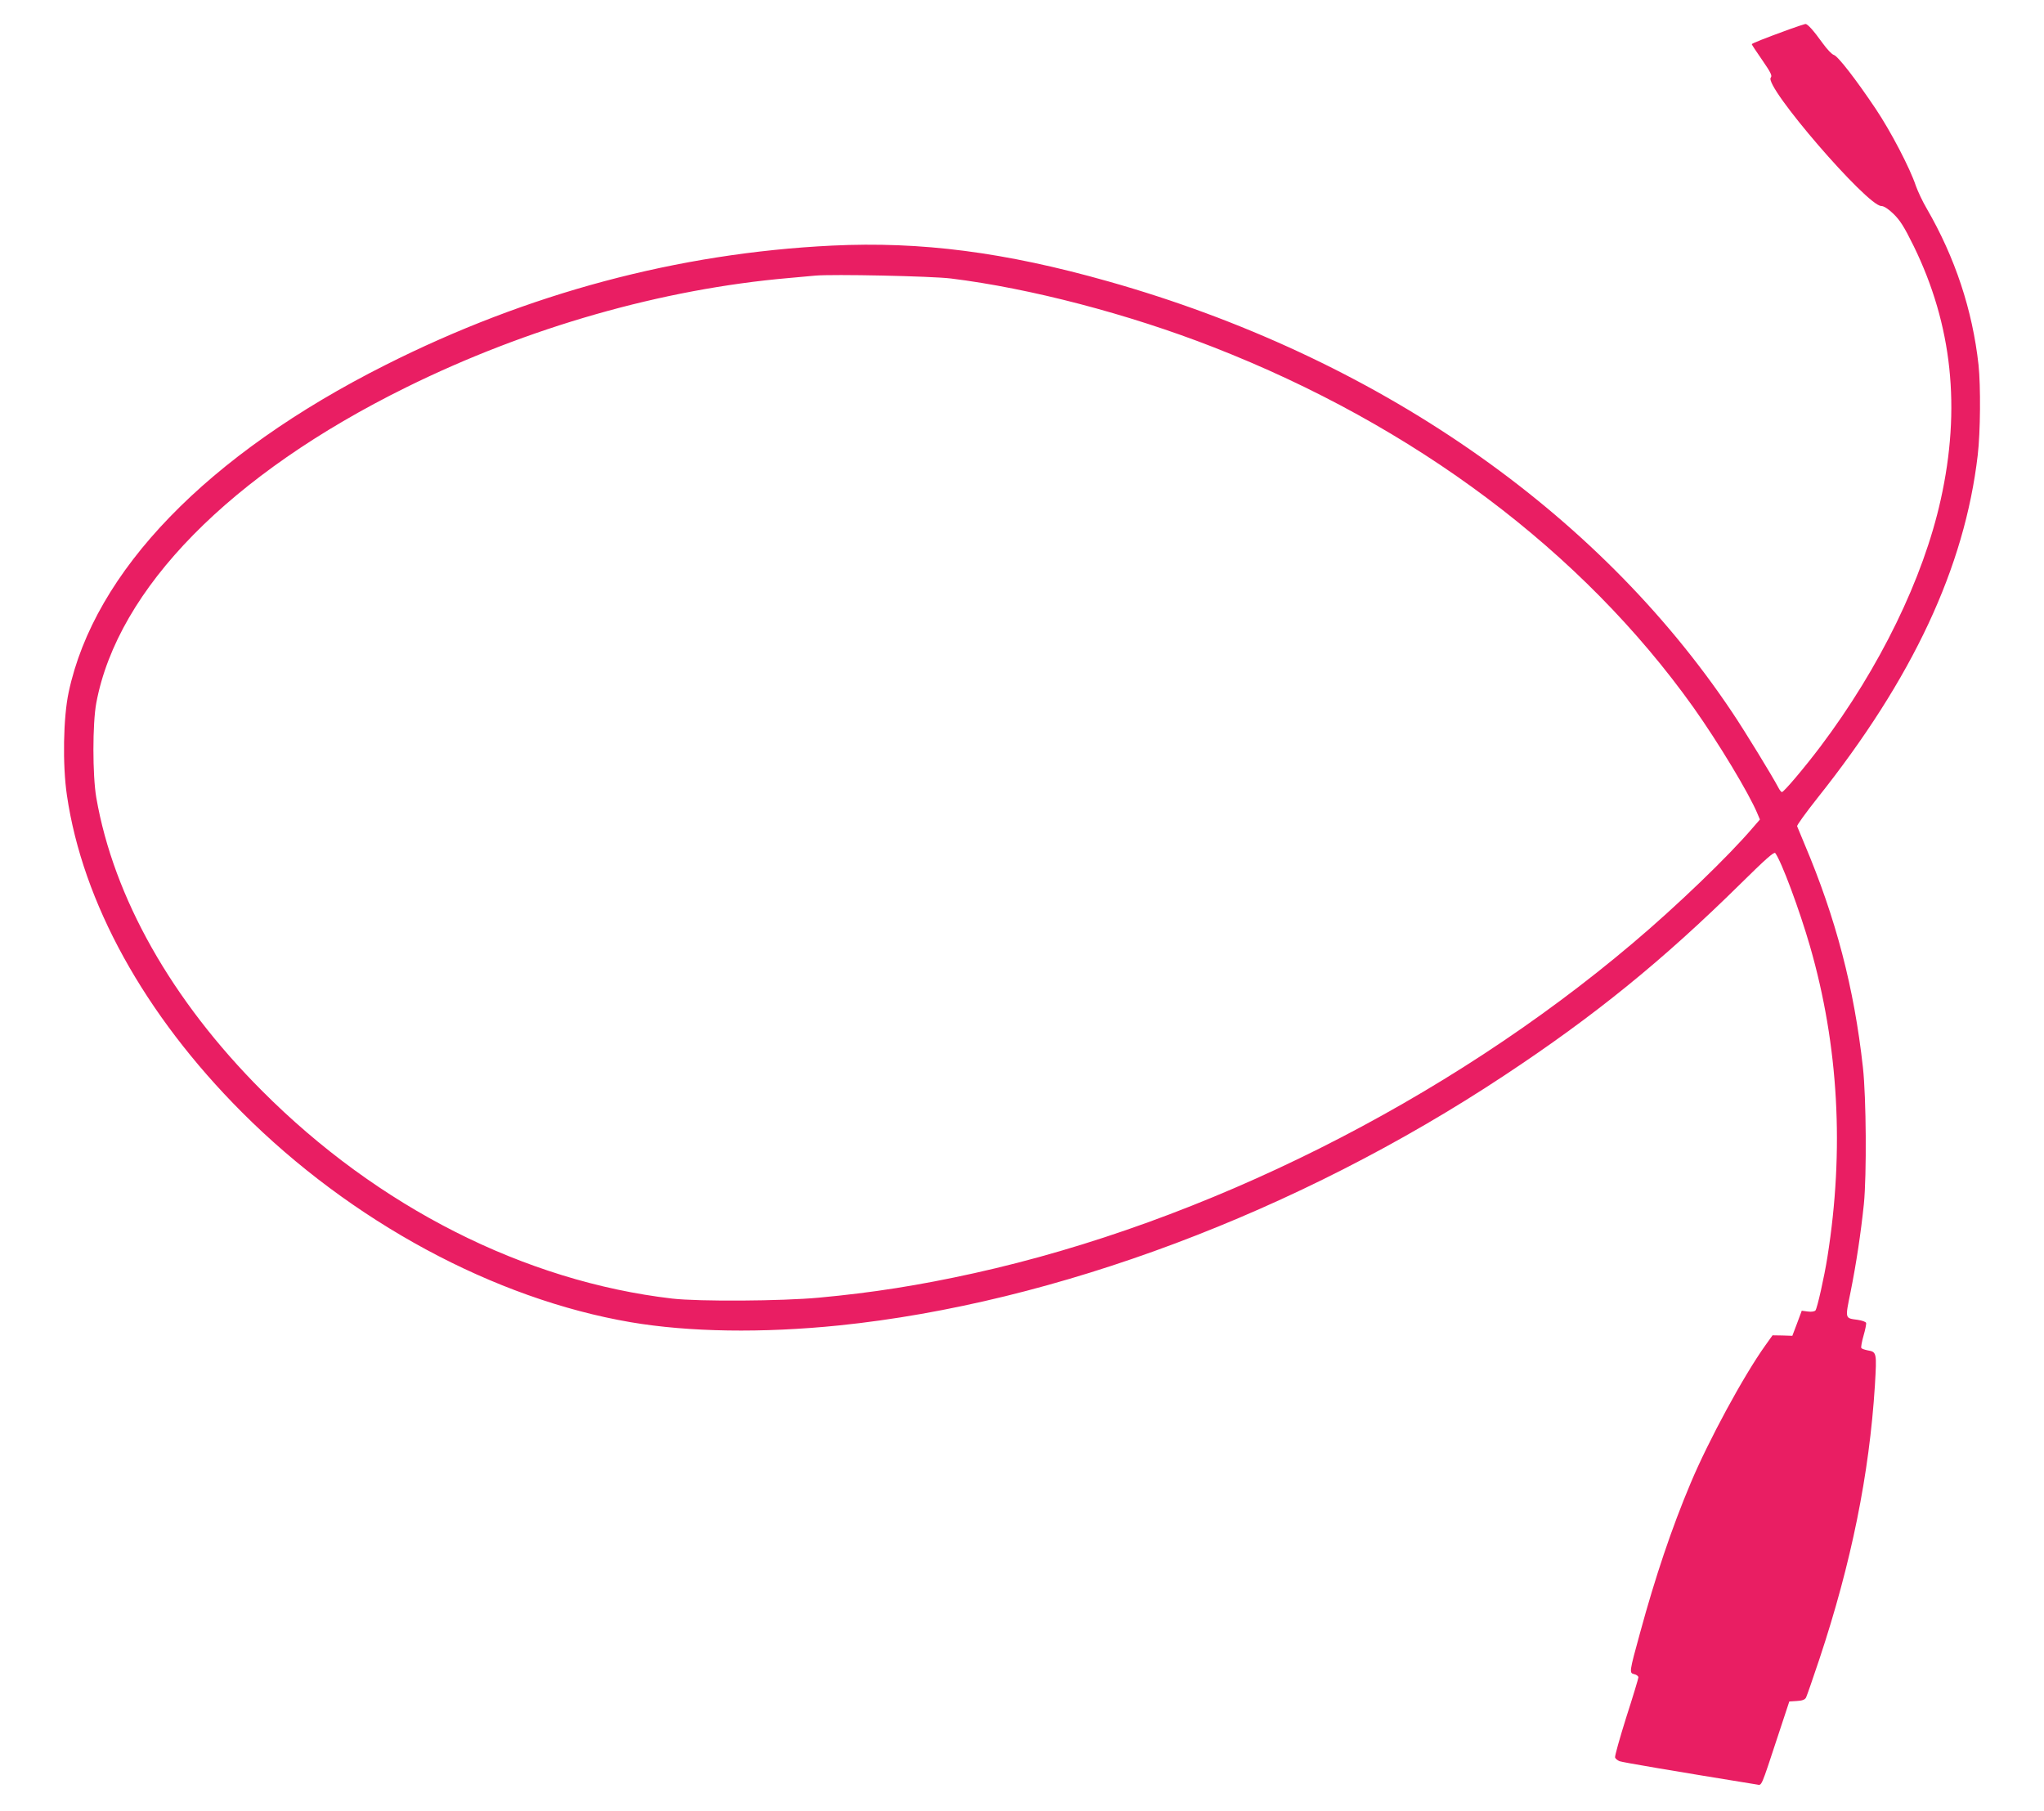 <?xml version="1.0" standalone="no"?>
<!DOCTYPE svg PUBLIC "-//W3C//DTD SVG 20010904//EN"
 "http://www.w3.org/TR/2001/REC-SVG-20010904/DTD/svg10.dtd">
<svg version="1.0" xmlns="http://www.w3.org/2000/svg"
 width="1280pt" height="1134pt" viewBox="0 0 1280 1134"
 preserveAspectRatio="xMidYMid meet">
<g transform="translate(0,1134) scale(0.1,-0.1)"
fill="#e91e63" stroke="none">
<path d="M11204 11156 c-159 -58 -234 -88 -234 -93 0 -3 30 -48 66 -100 53
-77 63 -97 53 -109 -44 -53 604 -804 692 -804 16 0 44 -18 76 -49 41 -40 66
-78 127 -202 241 -493 297 -1015 169 -1589 -109 -492 -381 -1051 -753 -1545
-98 -130 -229 -285 -241 -285 -5 0 -15 13 -23 29 -38 72 -207 349 -289 471
-847 1266 -2236 2226 -3907 2698 -647 183 -1171 251 -1730 224 -964 -47 -1906
-299 -2795 -747 -1117 -562 -1824 -1293 -1985 -2050 -34 -158 -39 -456 -11
-645 98 -671 485 -1373 1096 -1985 684 -685 1580 -1169 2435 -1315 365 -62
824 -69 1305 -20 1353 139 2872 709 4165 1565 566 374 992 720 1481 1202 154
152 208 200 216 191 39 -52 152 -356 218 -585 179 -622 215 -1275 109 -1943
-20 -127 -64 -322 -75 -336 -6 -7 -25 -10 -48 -7 l-38 5 -29 -78 -30 -79 -62
2 -62 1 -45 -63 c-136 -190 -357 -598 -468 -863 -119 -282 -222 -590 -316
-935 -69 -251 -69 -253 -37 -261 14 -3 26 -12 26 -20 0 -7 -34 -120 -76 -250
-41 -131 -73 -244 -70 -252 3 -8 16 -18 28 -23 18 -7 342 -62 860 -146 32 -5
23 -26 133 308 l70 212 47 3 c34 2 51 8 58 22 5 10 43 119 84 242 200 602 312
1157 347 1711 12 207 12 211 -46 221 -19 4 -37 10 -39 15 -3 4 3 39 14 77 11
38 18 74 16 80 -3 7 -26 15 -53 19 -81 11 -79 4 -44 176 35 175 64 366 83 549
18 182 15 667 -6 856 -55 497 -169 934 -366 1399 -23 55 -44 105 -46 111 -3 5
54 84 126 175 598 751 923 1446 1005 2149 17 143 19 433 5 565 -38 344 -147
673 -325 980 -26 44 -55 107 -67 140 -37 112 -158 343 -251 482 -126 188 -238
332 -263 339 -12 3 -43 36 -69 72 -59 82 -95 122 -109 122 -6 -1 -52 -16 -102
-34z m-5249 -1560 c495 -61 1111 -222 1641 -429 1264 -493 2312 -1280 3008
-2256 156 -220 348 -538 401 -665 l16 -38 -46 -53 c-151 -177 -475 -489 -750
-721 -1168 -989 -2683 -1748 -4125 -2067 -344 -76 -635 -122 -970 -153 -235
-22 -753 -25 -920 -6 -925 108 -1844 573 -2570 1302 -566 567 -928 1209 -1037
1835 -24 141 -24 464 0 593 134 715 839 1433 1942 1977 760 375 1601 615 2395
684 69 6 143 13 165 15 108 10 728 -3 850 -18z"/>
</g>
</svg>
